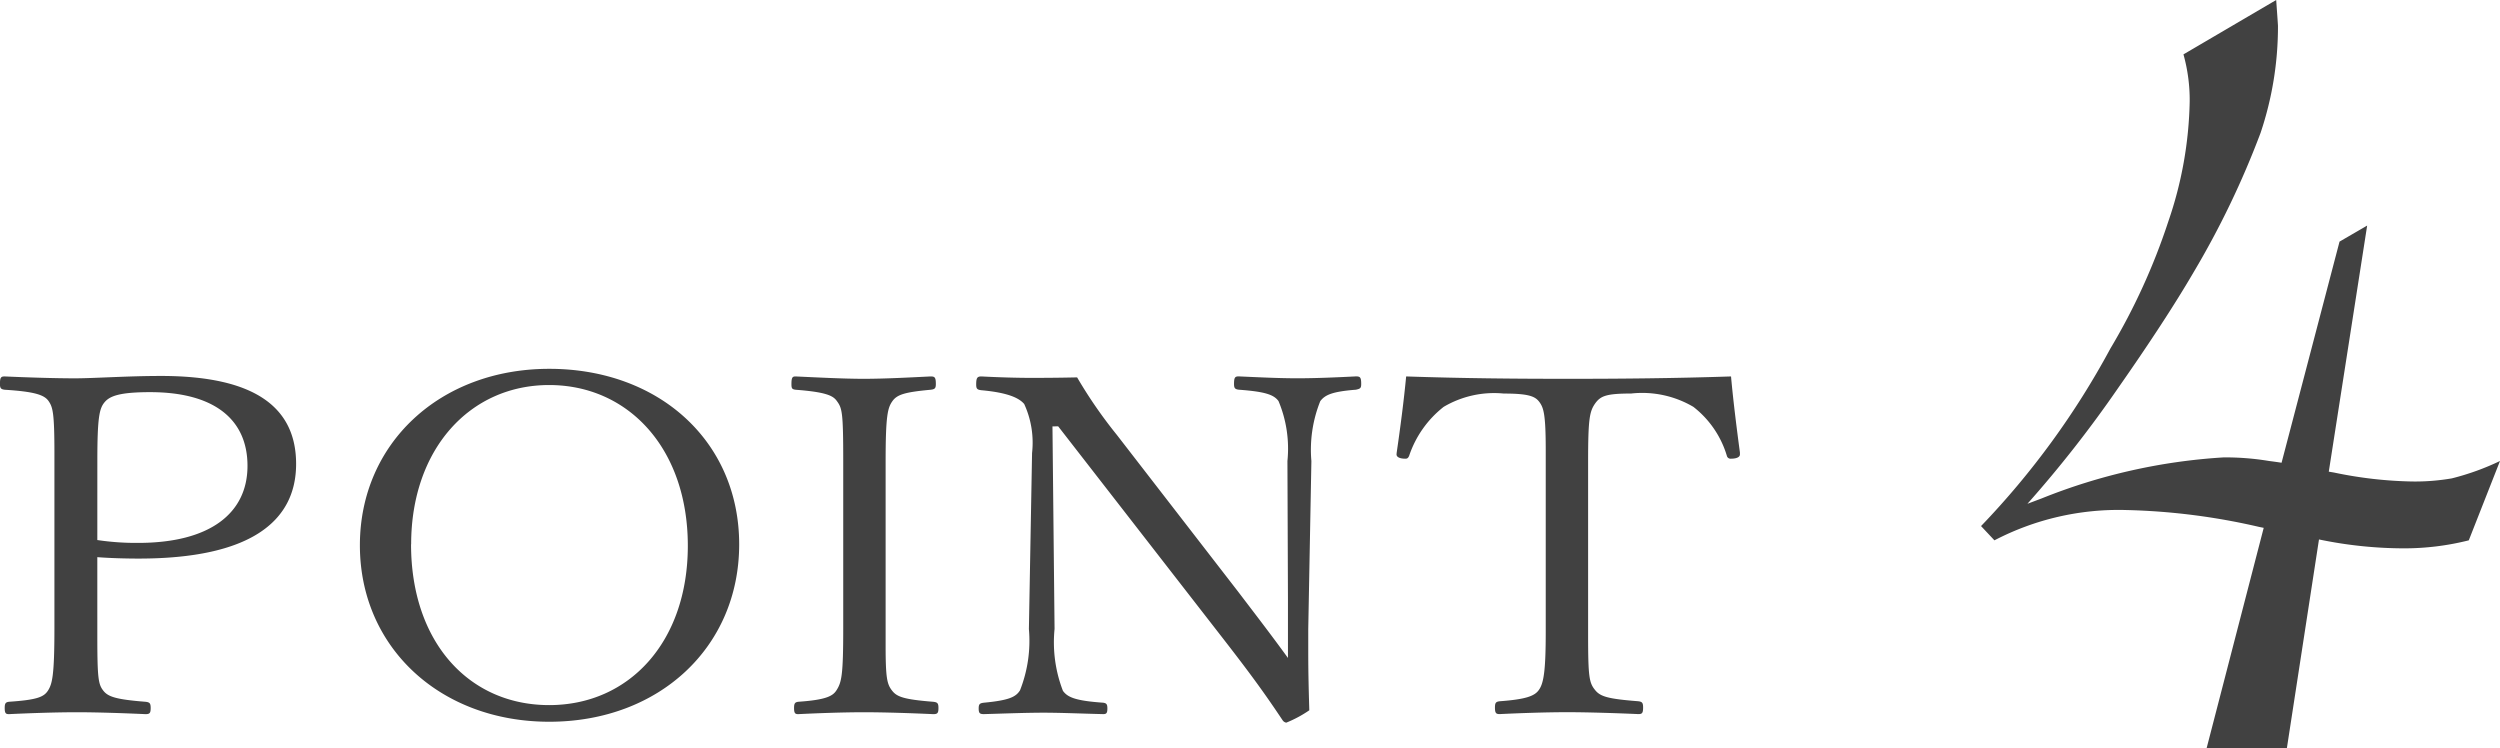 <svg xmlns="http://www.w3.org/2000/svg" width="105.144" height="31.462"><path d="M4.093 26.774c0 1.741.044 2 .242 2.261s.506.38 1.782.48c.176.02.22.06.22.26 0 .22-.044.26-.22.26-.88-.04-2.024-.08-2.883-.08-.88 0-2.024.04-2.86.08-.132 0-.176-.04-.176-.26 0-.2.044-.24.176-.26 1.188-.08 1.475-.2 1.65-.48s.265-.64.265-2.621v-7.342c0-1.7-.066-1.94-.243-2.2s-.572-.4-1.848-.48c-.154-.02-.2-.06-.2-.24 0-.28.044-.32.2-.32.88.04 2.091.08 2.948.08.815 0 2.2-.1 3.631-.1 3.939 0 5.677 1.32 5.677 3.7 0 2.44-1.958 3.981-6.623 3.981-.572 0-1.232-.02-1.738-.06zm0-4.061a11.064 11.064 0 001.716.12c3.014 0 4.6-1.24 4.6-3.24 0-1.961-1.408-3.1-4.093-3.1-1.276 0-1.694.16-1.914.42s-.308.62-.308 2.461zm26.995.181c0 4.32-3.366 7.461-7.987 7.461-4.6 0-7.965-3.141-7.965-7.421s3.364-7.422 7.964-7.422c4.622 0 7.988 3.06 7.988 7.382zm-13.8 0c0 4.1 2.421 6.761 5.809 6.761 3.367 0 5.831-2.661 5.831-6.7 0-4.1-2.508-6.761-5.831-6.761-3.34-.002-5.805 2.699-5.805 6.7zm19.959 4.28c0 1.361.065 1.6.263 1.861s.463.38 1.739.48c.176.02.22.06.22.26 0 .22-.044.26-.22.26-.88-.04-2.024-.08-2.927-.08-.836 0-1.958.04-2.75.08-.132 0-.176-.04-.176-.26 0-.2.044-.24.176-.26 1.166-.08 1.452-.24 1.606-.48.22-.341.286-.64.286-2.621v-7.021c0-2.041-.044-2.221-.264-2.521-.154-.22-.418-.38-1.738-.48-.154-.02-.176-.06-.176-.24 0-.28.044-.32.176-.32.858.04 2.024.1 2.86.1.9 0 2-.06 2.817-.1.176 0 .22.04.22.32 0 .18-.044.22-.22.24-1.078.1-1.409.2-1.607.48s-.285.6-.285 2.521zm7.017-9.241l.088 8.521a5.673 5.673 0 00.352 2.6c.2.28.55.42 1.694.5.132.02.176.06.176.24 0 .2-.044.24-.176.24-.88-.02-1.76-.06-2.508-.06-.77 0-1.783.04-2.509.06-.175 0-.22-.04-.22-.24 0-.18.045-.22.22-.24 1.057-.1 1.343-.241 1.518-.52a5.67 5.67 0 00.374-2.581l.133-7.4a3.9 3.9 0 00-.33-2.061c-.221-.26-.7-.48-1.8-.58-.176-.02-.22-.06-.22-.24 0-.28.044-.34.22-.34.749.04 1.519.06 2.025.06.55 0 1.056 0 2-.02a19.547 19.547 0 001.672 2.42l5.105 6.6c.7.92 1.364 1.78 2.09 2.78v-2.46l-.022-5.821a5.168 5.168 0 00-.374-2.521c-.2-.28-.594-.4-1.672-.48-.154-.02-.2-.06-.2-.24 0-.28.044-.32.2-.32.88.04 1.716.08 2.465.08.77 0 1.693-.04 2.463-.08.177 0 .221.04.221.32 0 .18-.044.2-.221.24-1.011.08-1.3.22-1.5.48a5.486 5.486 0 00-.374 2.521l-.132 7.061v1c0 .88.022 1.661.044 2.421a5.037 5.037 0 01-.968.52.229.229 0 01-.154-.1c-.682-1.02-1.232-1.8-2.508-3.441l-6.931-8.921zm14.475 1.12c.155-1.061.308-2.241.4-3.221 2.377.08 4.555.1 6.8.1 2.2 0 4.488-.02 6.864-.1.088 1 .243 2.22.374 3.2v.079c0 .12-.153.18-.374.18a.159.159 0 01-.175-.119 4.085 4.085 0 00-1.409-2.061 4.242 4.242 0 00-2.618-.56c-1.035 0-1.276.1-1.5.4-.243.34-.309.62-.309 2.441v7.321c0 1.741.044 2 .287 2.3.22.28.527.38 1.826.48.154.02.2.06.2.26 0 .24-.044.28-.2.28-.9-.04-2.134-.08-2.992-.08-.881 0-2.025.04-2.839.08-.154 0-.2-.04-.2-.28 0-.2.044-.24.2-.26 1.1-.08 1.474-.22 1.65-.48.2-.281.286-.8.286-2.441v-7.639c0-1.5-.088-1.781-.264-2.021s-.44-.36-1.5-.36a4.169 4.169 0 00-2.53.56 4.387 4.387 0 00-1.452 2.061c-.044.1-.089.119-.155.119-.219 0-.374-.06-.374-.18zm39.204.784l.225.038a17.387 17.387 0 003.263.375 9.012 9.012 0 001.687-.131 10.666 10.666 0 002.026-.731l-1.313 3.337a11.1 11.1 0 01-2.775.337 17.619 17.619 0 01-3.525-.374l-1.35 8.774h-3.375l2.4-9.262-.187-.038a27.425 27.425 0 00-5.625-.712 11.3 11.3 0 00-5.513 1.275l-.563-.6a34.035 34.035 0 005.438-7.463 26.575 26.575 0 002.437-5.344 16.366 16.366 0 00.9-5.043 7.128 7.128 0 00-.262-1.988L95.731 0q.075 1.05.075 1.087a14.031 14.031 0 01-.731 4.5 36.854 36.854 0 01-2.832 5.888q-1.162 1.988-3.168 4.856a50.061 50.061 0 01-3.806 4.857l.6-.226a24.458 24.458 0 017.651-1.725 11.209 11.209 0 011.912.151c.2.025.375.05.525.074l2.438-9.3 1.162-.675z" fill="#414141" data-name="レイヤー 2"/></svg>